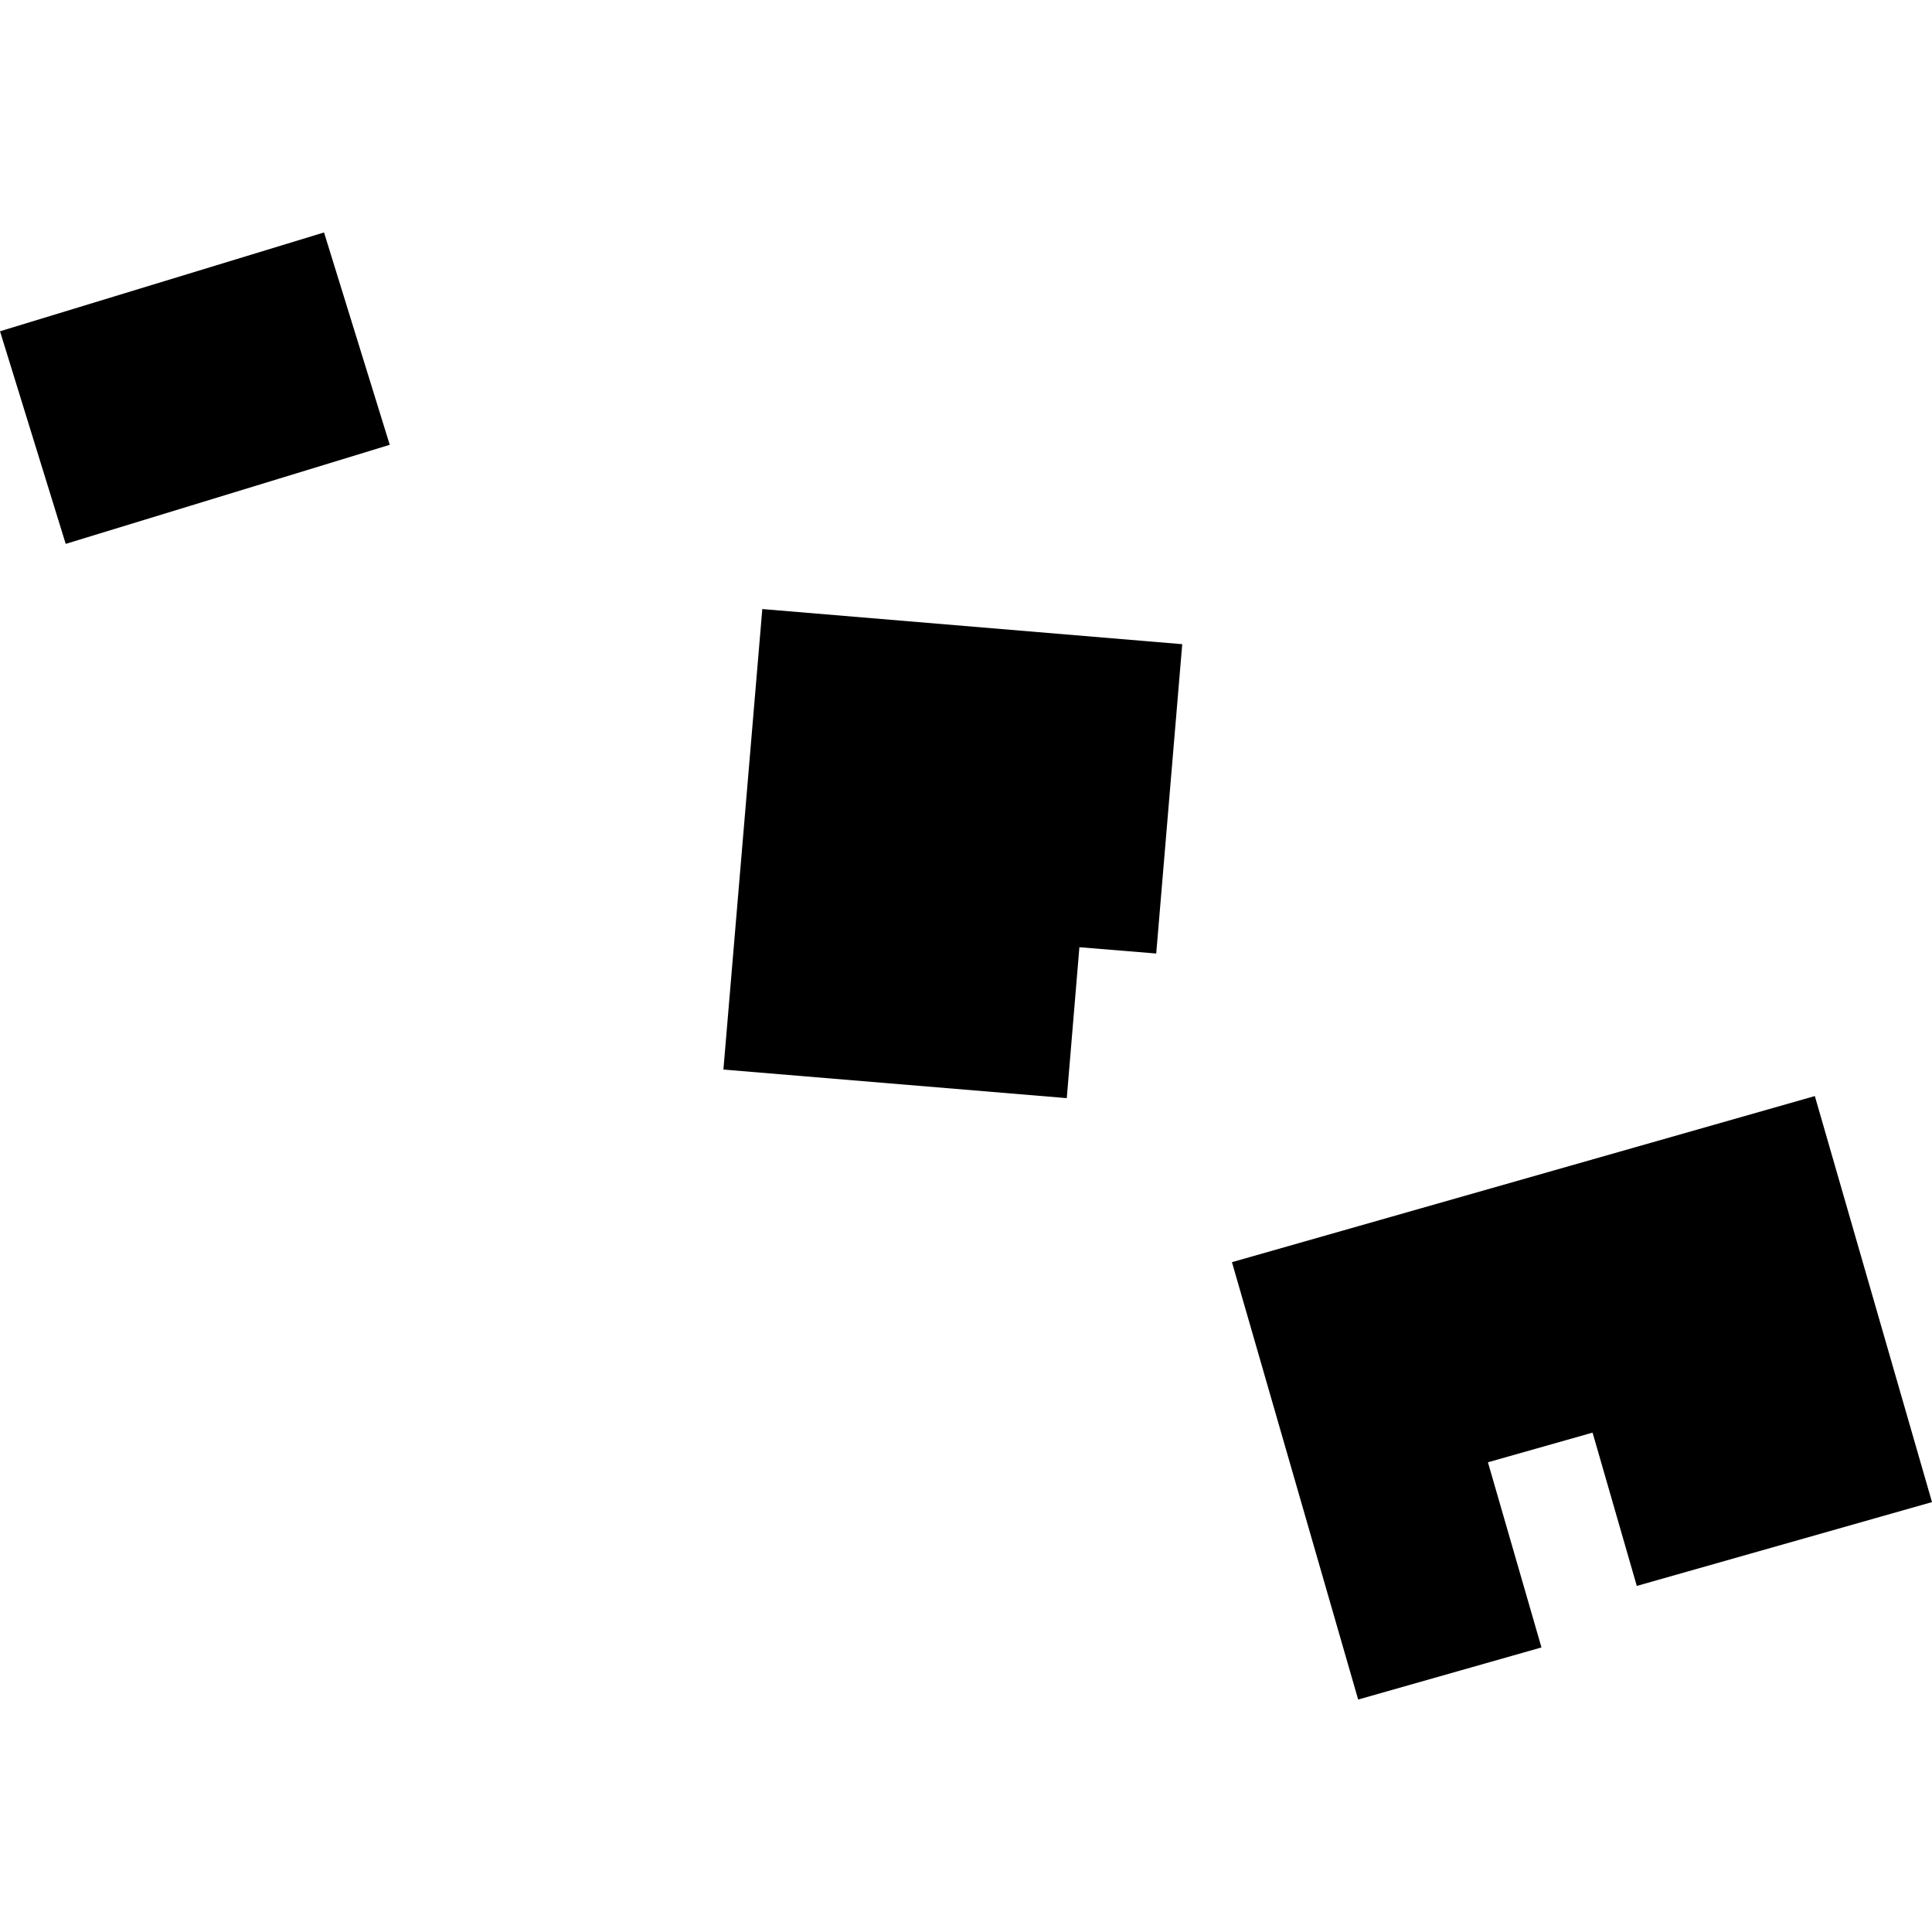 <?xml version="1.0" encoding="utf-8" standalone="no"?>
<!DOCTYPE svg PUBLIC "-//W3C//DTD SVG 1.1//EN"
  "http://www.w3.org/Graphics/SVG/1.1/DTD/svg11.dtd">
<!-- Created with matplotlib (https://matplotlib.org/) -->
<svg height="288pt" version="1.1" viewBox="0 0 288 288" width="288pt" xmlns="http://www.w3.org/2000/svg" xmlns:xlink="http://www.w3.org/1999/xlink">
 <defs>
  <style type="text/css">
*{stroke-linecap:butt;stroke-linejoin:round;}
  </style>
 </defs>
 <g id="figure_1">
  <g id="patch_1">
   <path d="M 0 288 
L 288 288 
L 288 0 
L 0 0 
z
" style="fill:none;opacity:0;"/>
  </g>
  <g id="axes_1">
   <g id="PatchCollection_1">
    <path clip-path="url(#pcf28b7277c)" d="M 0 49.382 
L 9.795 81.075 
L 58.098 66.306 
L 48.303 34.652 
L 0 49.382 
"/>
    <path clip-path="url(#pcf28b7277c)" d="M 113.635 90.791 
L 107.838 159.437 
L 159.023 163.697 
L 160.904 141.201 
L 172.356 142.139 
L 176.234 96.027 
L 113.635 90.791 
"/>
    <path clip-path="url(#pcf28b7277c)" d="M 183.645 188.15 
L 202.459 253.348 
L 229.784 245.581 
L 221.803 217.981 
L 237.401 213.559 
L 243.994 236.411 
L 288 223.915 
L 270.535 163.388 
L 183.645 188.15 
"/>
   </g>
  </g>
 </g>
 <defs>
  <clipPath id="pcf28b7277c">
   <rect height="218.696" width="288" x="0" y="34.652"/>
  </clipPath>
 </defs>
</svg>
